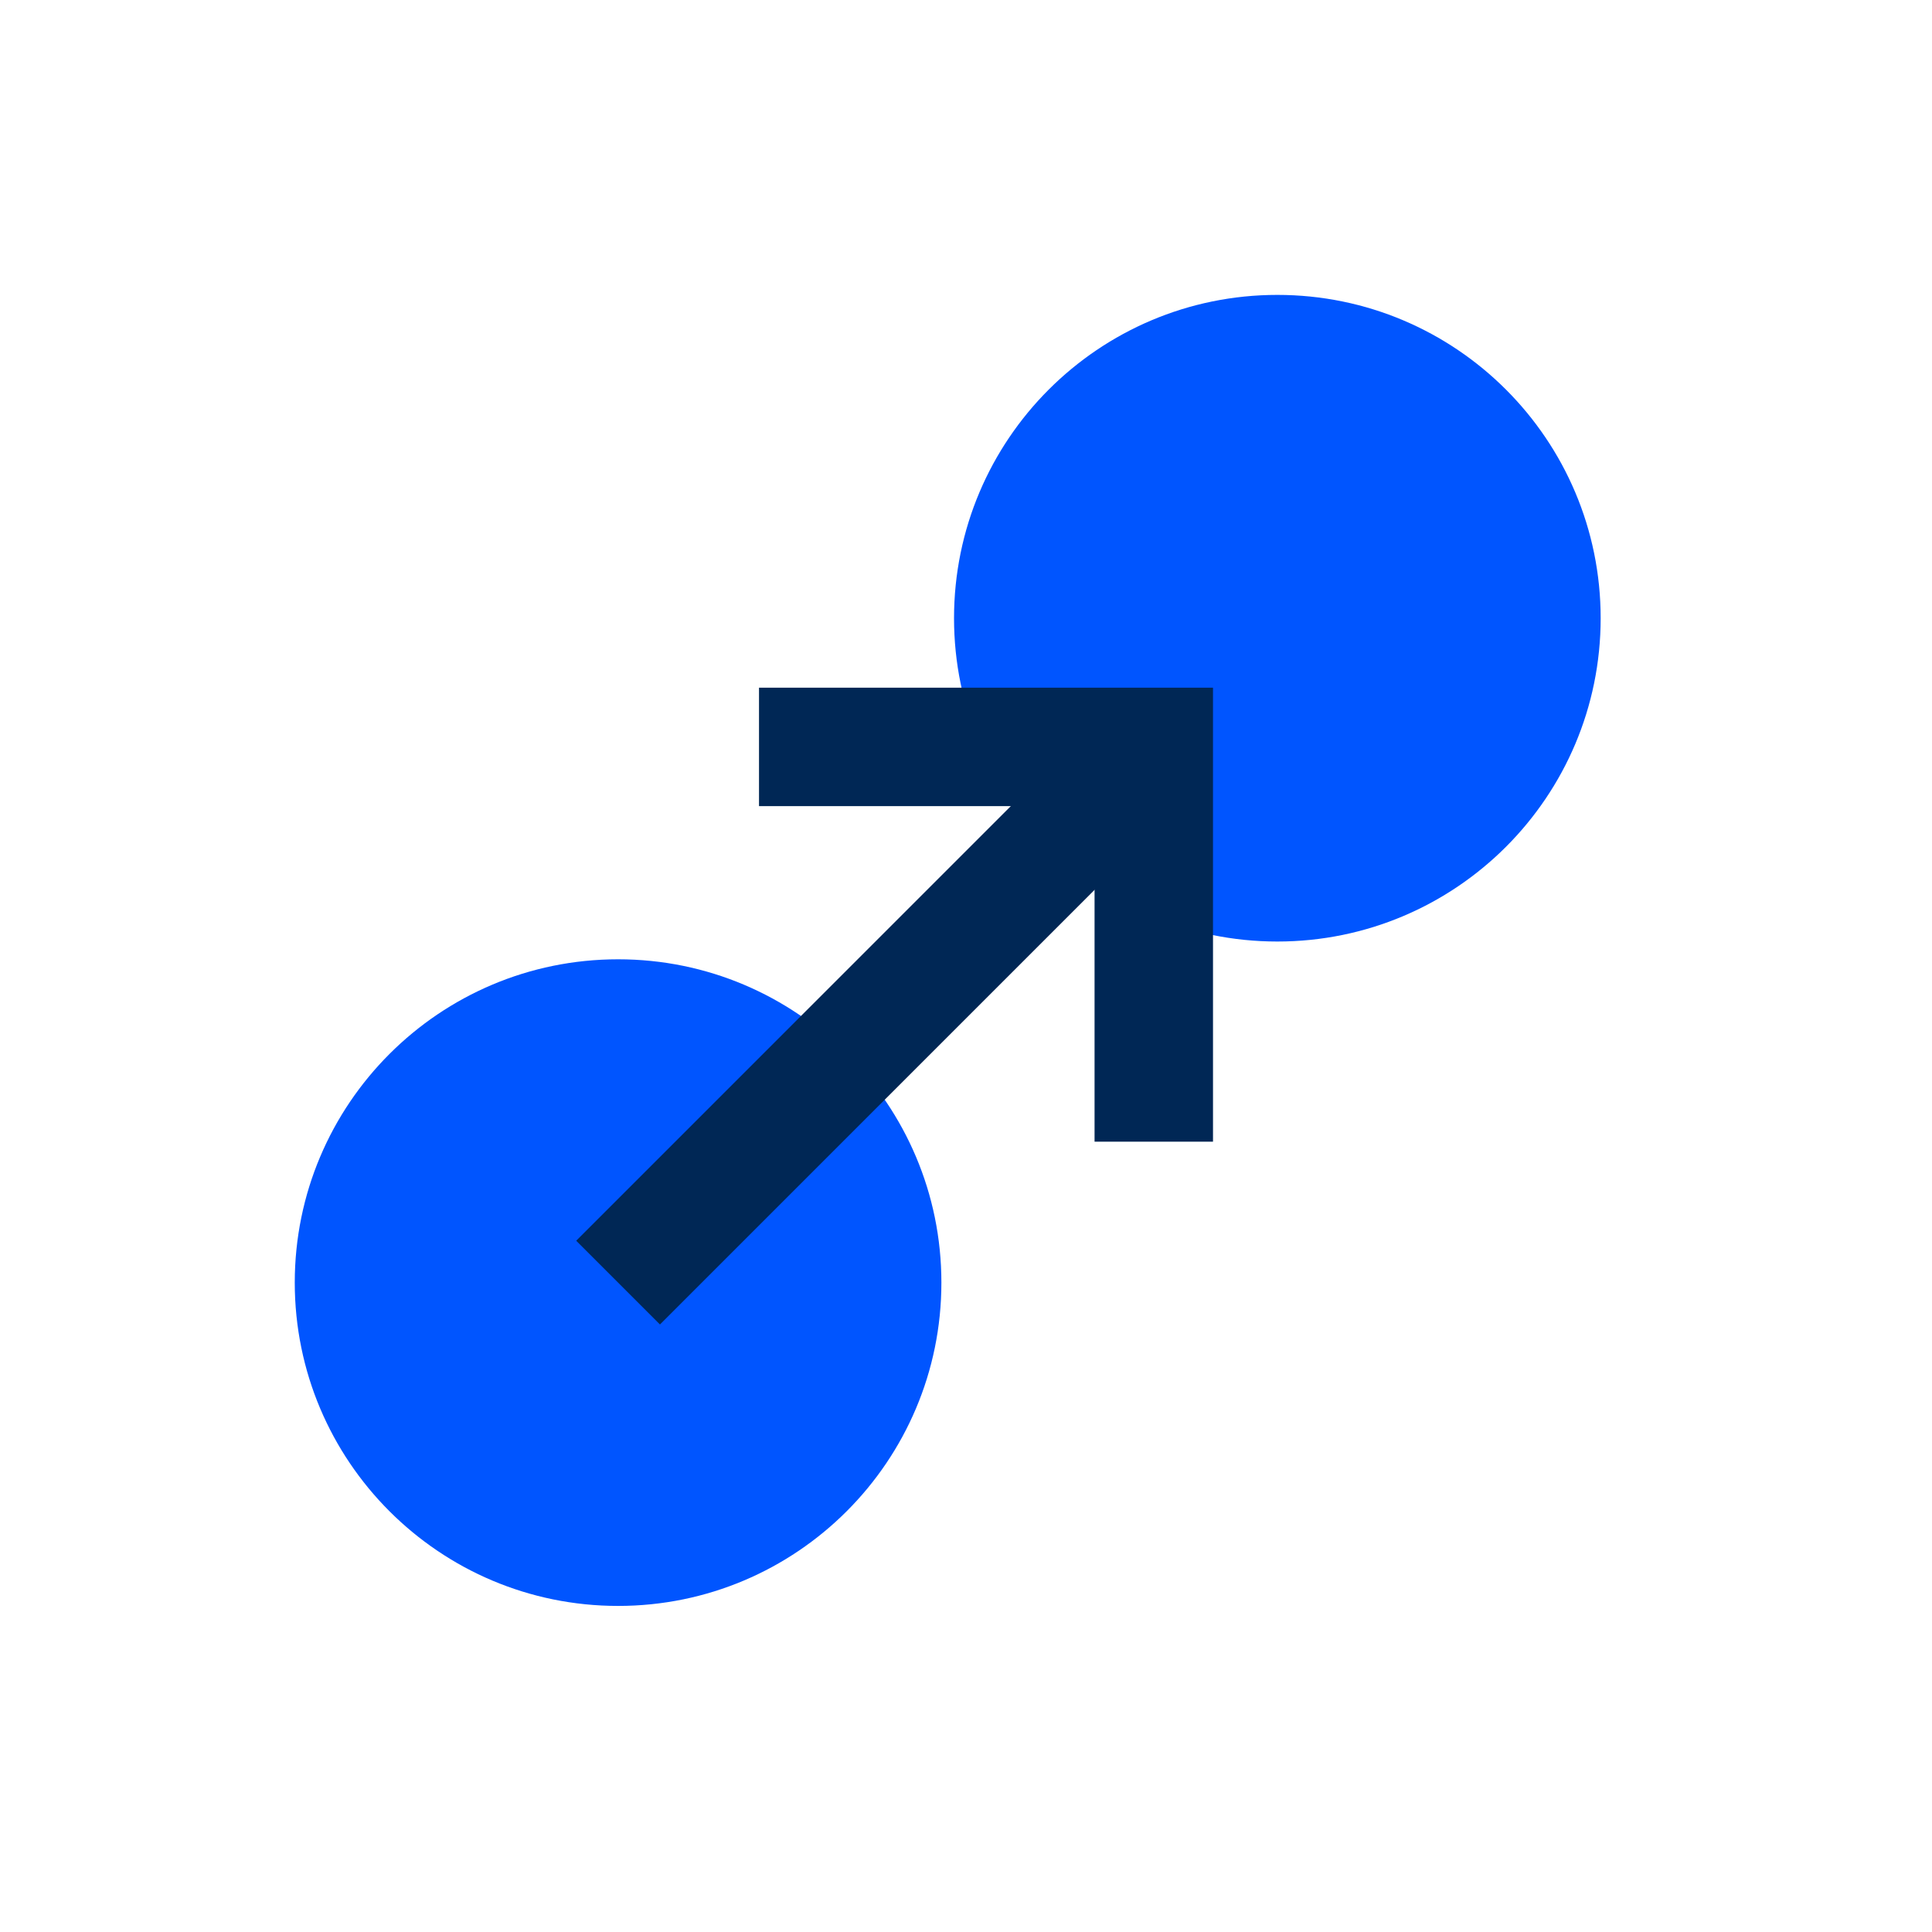 <svg xmlns="http://www.w3.org/2000/svg" width="102" height="102" viewBox="0 0 102 102" fill="none"><g clip-path="url(#clip0_99_636)"><path d="M32.632 84.785C42.059 84.785 49.701 77.143 49.701 67.715C49.701 58.288 42.059 50.646 32.632 50.646C23.204 50.646 15.562 58.288 15.562 67.715C15.562 77.143 23.204 84.785 32.632 84.785Z" fill="#0055FF"></path><path d="M67.437 49.708C76.865 49.708 84.507 42.065 84.507 32.638C84.507 23.211 76.865 15.569 67.437 15.569C58.01 15.569 50.368 23.211 50.368 32.638C50.368 42.065 58.01 49.708 67.437 49.708Z" fill="#0055FF"></path><path d="M40.072 39.433H60.914V60.275" stroke="#002755" stroke-width="6.253" stroke-miterlimit="10"></path><path d="M60.914 39.433L32.632 67.715" stroke="#002755" stroke-width="6.253" stroke-miterlimit="10"></path></g><defs><clipPath id="clip0_99_636"><rect width="68.945" height="69.216" fill="white" transform="translate(15.562 15.569)"></rect></clipPath></defs></svg>